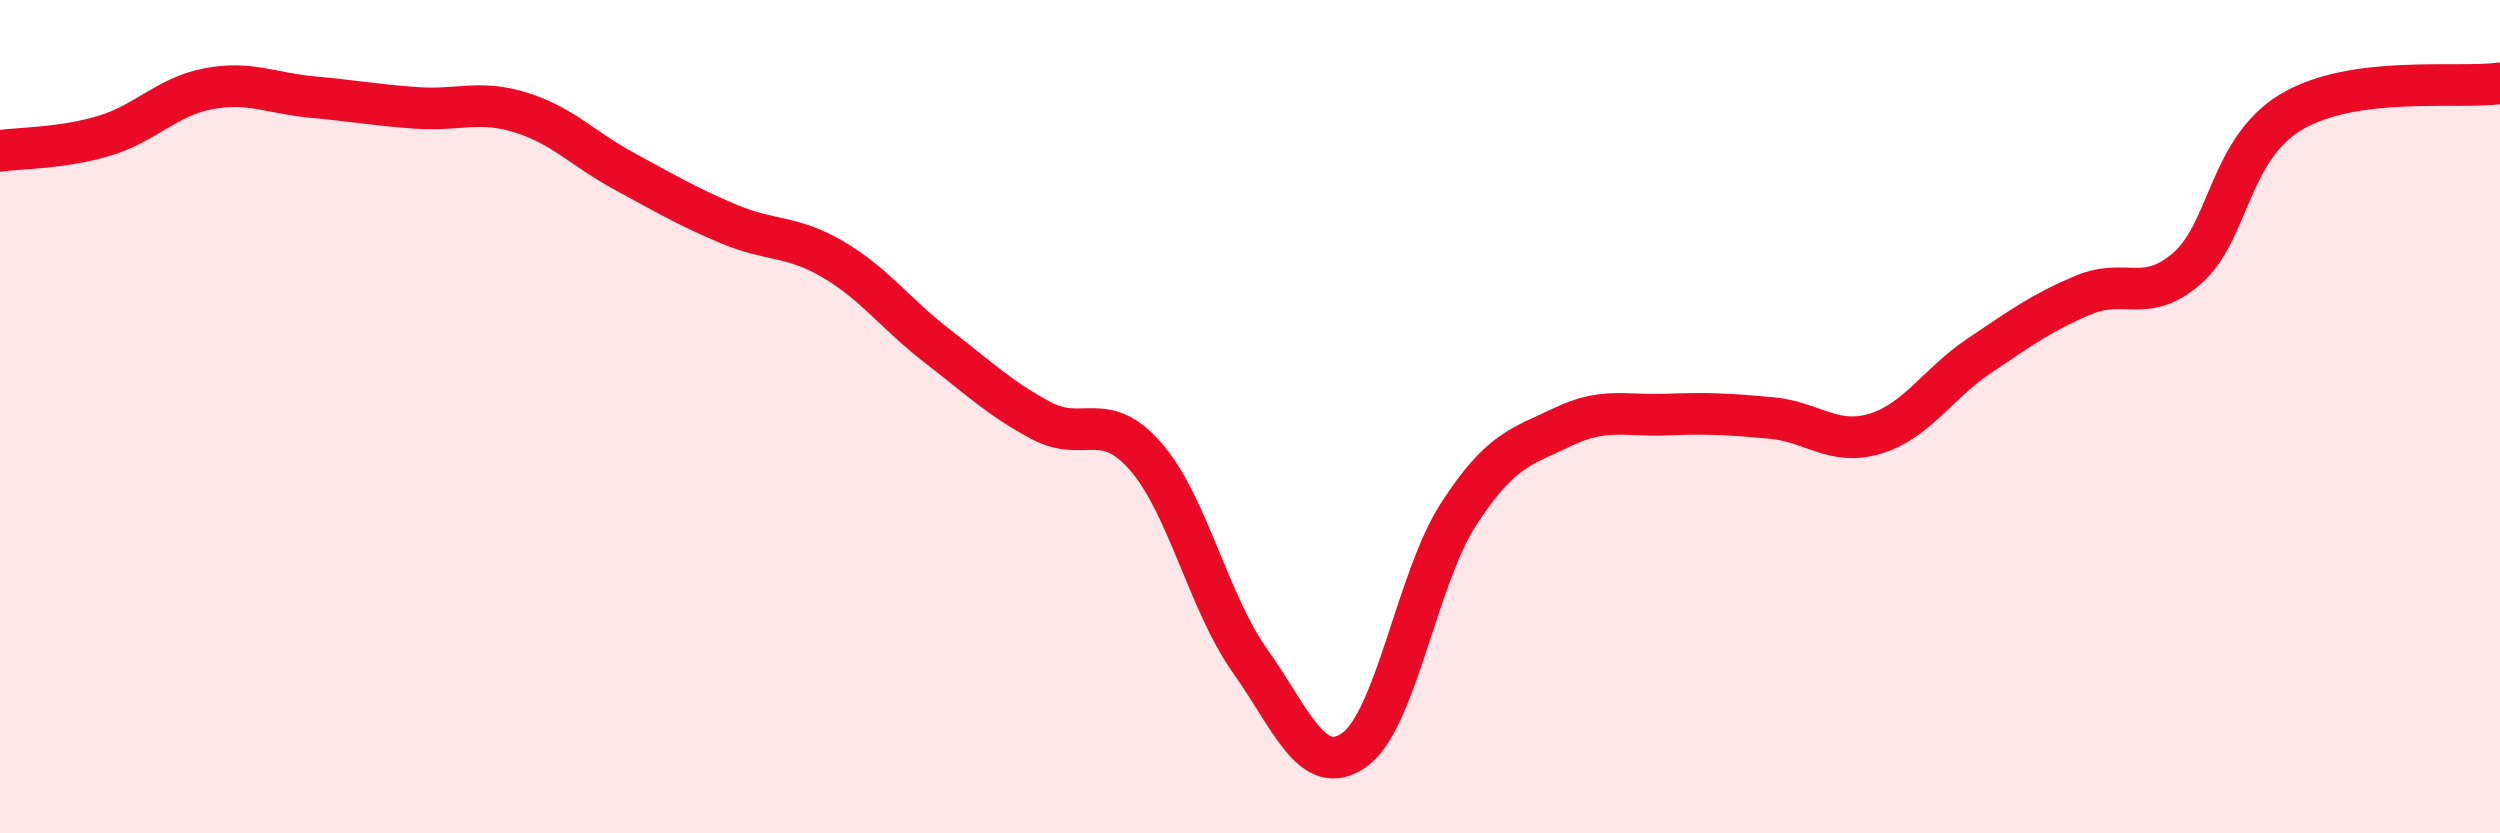 
    <svg width="60" height="20" viewBox="0 0 60 20" xmlns="http://www.w3.org/2000/svg">
      <path
        d="M 0,3.62 C 0.5,3.55 1.5,3.56 2.5,3.26 C 3.5,2.96 4,2.32 5,2.13 C 6,1.94 6.5,2.24 7.5,2.33 C 8.5,2.42 9,2.52 10,2.59 C 11,2.66 11.5,2.39 12.5,2.7 C 13.5,3.01 14,3.58 15,4.12 C 16,4.66 16.5,4.96 17.5,5.38 C 18.5,5.8 19,5.64 20,6.23 C 21,6.82 21.5,7.54 22.5,8.31 C 23.5,9.08 24,9.57 25,10.1 C 26,10.63 26.5,9.81 27.5,10.96 C 28.5,12.11 29,14.45 30,15.86 C 31,17.27 31.5,18.7 32.5,18 C 33.5,17.3 34,13.9 35,12.35 C 36,10.8 36.5,10.73 37.5,10.25 C 38.5,9.77 39,9.99 40,9.95 C 41,9.91 41.5,9.94 42.5,10.03 C 43.5,10.12 44,10.71 45,10.41 C 46,10.11 46.5,9.21 47.5,8.54 C 48.5,7.87 49,7.5 50,7.08 C 51,6.66 51.5,7.31 52.5,6.43 C 53.5,5.55 53.5,3.57 55,2.68 C 56.5,1.79 59,2.14 60,2L60 20L0 20Z"
        fill="#EB0A25"
        opacity="0.1"
        stroke-linecap="round"
        stroke-linejoin="round"
      />
      <path
        d="M 0,3.62 C 0.5,3.55 1.5,3.56 2.5,3.26 C 3.5,2.96 4,2.32 5,2.13 C 6,1.94 6.5,2.24 7.5,2.33 C 8.5,2.42 9,2.52 10,2.59 C 11,2.66 11.5,2.39 12.5,2.7 C 13.5,3.01 14,3.58 15,4.12 C 16,4.66 16.5,4.96 17.5,5.38 C 18.5,5.8 19,5.64 20,6.23 C 21,6.82 21.5,7.54 22.5,8.31 C 23.5,9.08 24,9.57 25,10.1 C 26,10.63 26.5,9.81 27.5,10.96 C 28.5,12.11 29,14.45 30,15.86 C 31,17.27 31.5,18.7 32.5,18 C 33.5,17.3 34,13.9 35,12.35 C 36,10.8 36.5,10.73 37.5,10.25 C 38.5,9.77 39,9.99 40,9.95 C 41,9.91 41.5,9.94 42.5,10.03 C 43.5,10.12 44,10.71 45,10.41 C 46,10.11 46.5,9.21 47.5,8.54 C 48.5,7.87 49,7.5 50,7.08 C 51,6.66 51.5,7.31 52.5,6.43 C 53.5,5.55 53.5,3.57 55,2.68 C 56.5,1.79 59,2.14 60,2"
        stroke="#EB0A25"
        stroke-width="1"
        fill="none"
        stroke-linecap="round"
        stroke-linejoin="round"
      />
    </svg>
  
